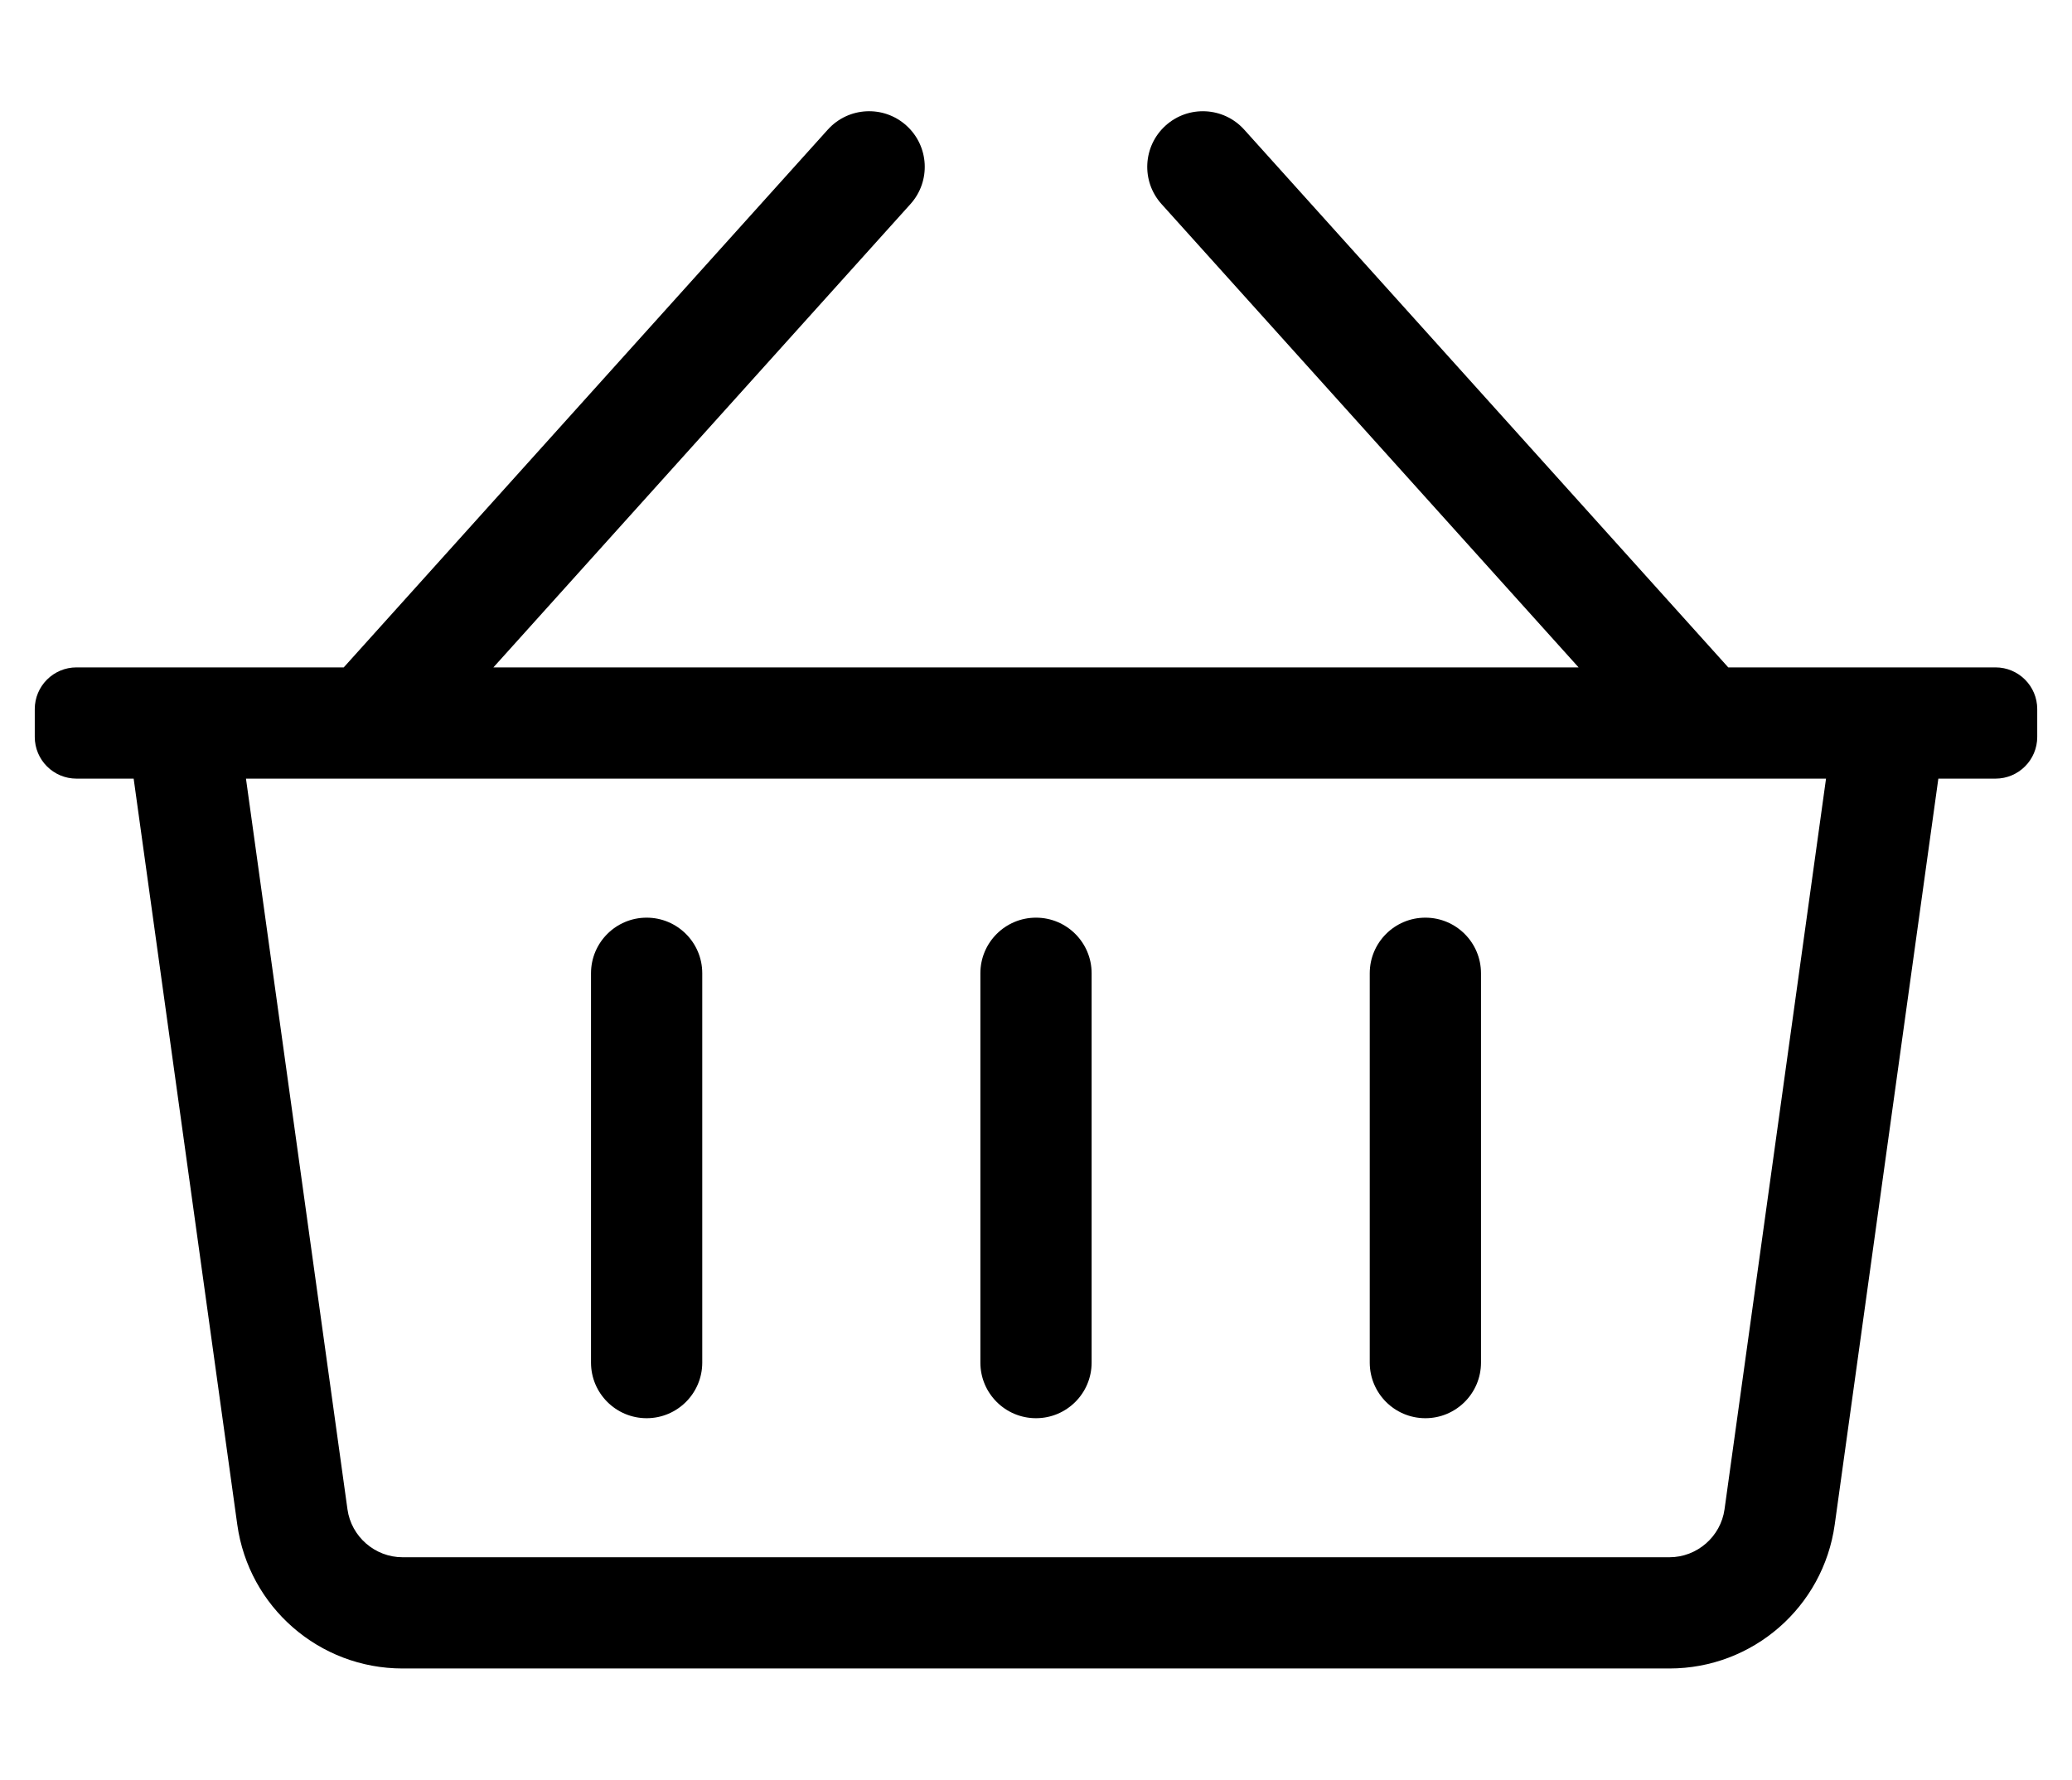 <?xml version="1.0" standalone="no"?>
<!DOCTYPE svg PUBLIC "-//W3C//DTD SVG 1.1//EN" "http://www.w3.org/Graphics/SVG/1.1/DTD/svg11.dtd" >
<svg xmlns="http://www.w3.org/2000/svg" xmlns:xlink="http://www.w3.org/1999/xlink" version="1.1" viewBox="-10 0 596 512">
   <path fill="currentColor"
d="M564 192c6.627 0 12 5.373 12 12v8c0 6.627 -5.373 12 -12 12h-16.444l-29.806 214.603c-3.296 23.731 -23.586 41.398 -47.544 41.398h-364.412c-23.958 0 -44.248 -17.666 -47.544 -41.398l-29.806 -214.603h-16.444
c-6.627 0 -12 -5.373 -12 -12v-8c0 -6.627 5.373 -12 12 -12h76.875l139.233 -154.704c5.909 -6.569 16.026 -7.101 22.596 -1.188c6.568 5.91 7.101 16.028 1.188 22.596l-119.968 133.297h312.15l-119.967 -133.296
c-5.912 -6.568 -5.381 -16.685 1.188 -22.596c6.569 -5.912 16.686 -5.38 22.596 1.188l139.232 154.703h76.875zM486.054 434.201l29.195 -210.201h-454.497l29.194 210.201c1.093 7.867 7.905 13.799 15.848 13.799h364.412
c7.942 0 14.755 -5.932 15.848 -13.799zM304 280v112c0 8.837 -7.163 16 -16 16c-8.836 0 -16 -7.163 -16 -16v-112c0 -8.837 7.164 -16 16 -16c8.837 0 16 7.163 16 16zM416 280v112c0 8.837 -7.163 16 -16 16s-16 -7.163 -16 -16v-112
c0 -8.837 7.163 -16 16 -16s16 7.163 16 16zM192 280v112c0 8.837 -7.164 16 -16 16s-16 -7.163 -16 -16v-112c0 -8.837 7.164 -16 16 -16s16 7.163 16 16z" />
</svg>
